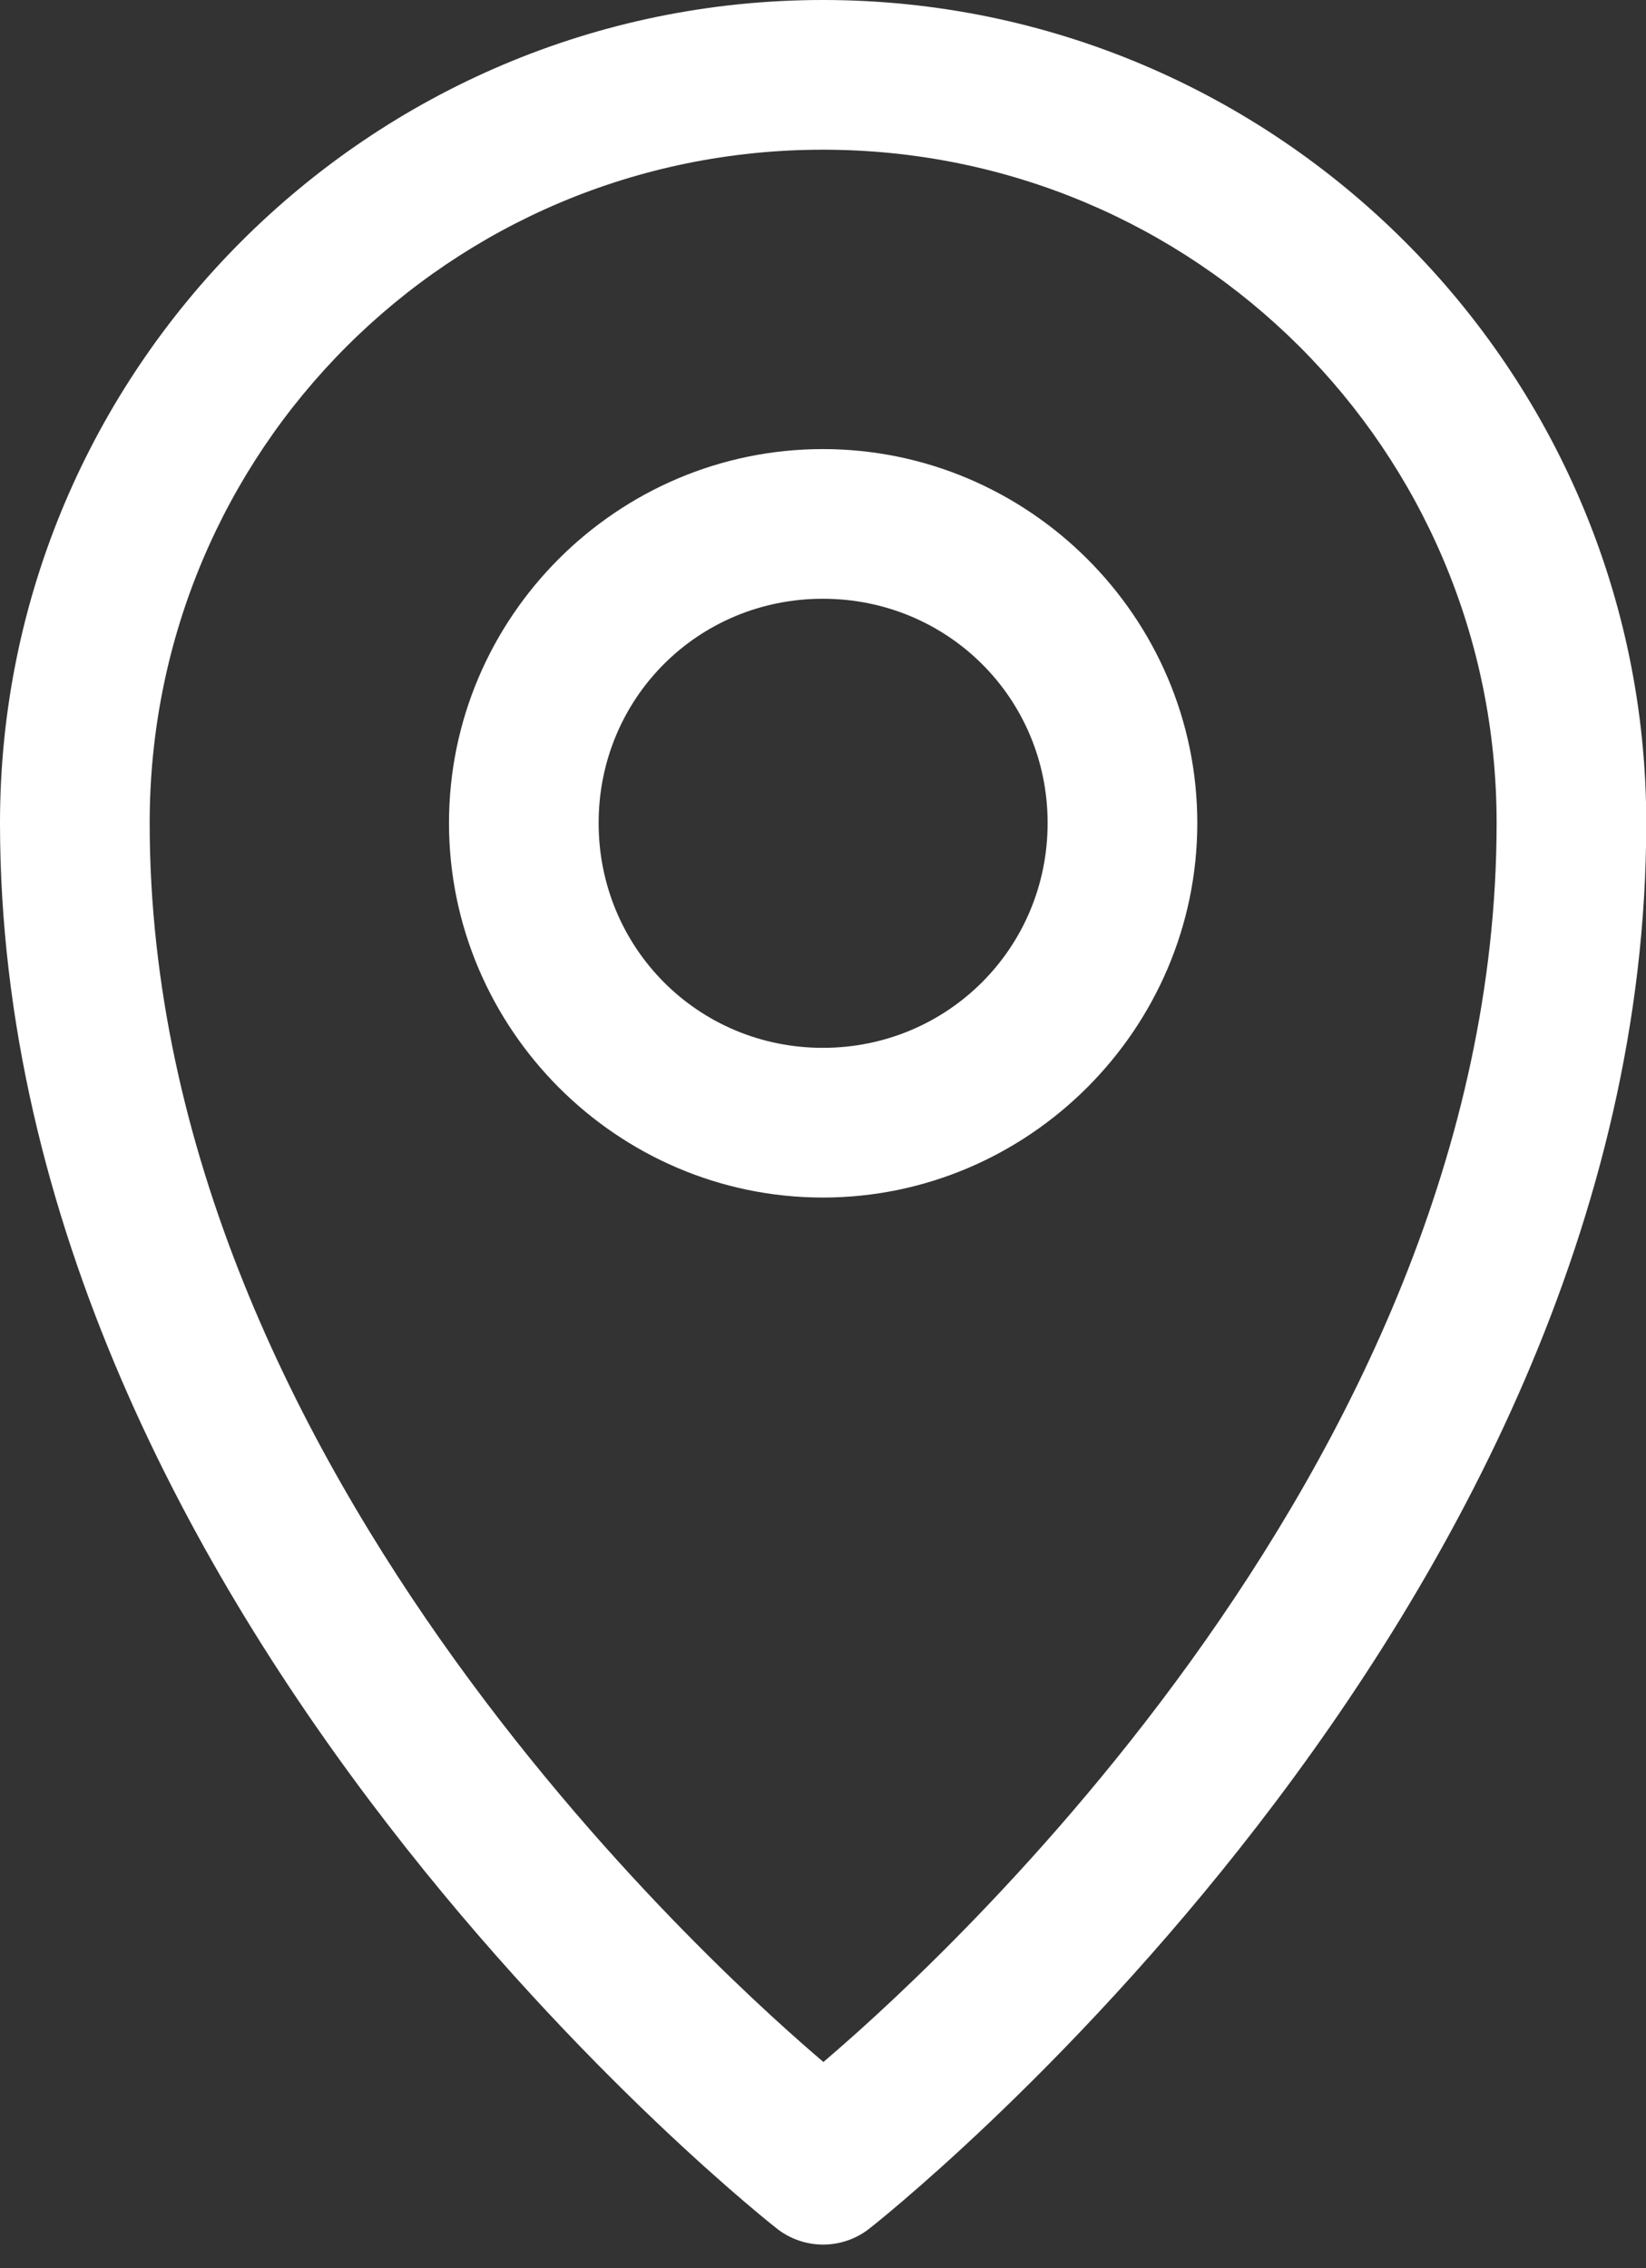 <?xml version="1.0" encoding="UTF-8"?> <svg xmlns="http://www.w3.org/2000/svg" width="45" height="62" viewBox="0 0 45 62" fill="none"><rect x="0" y="0" width="45" height="62" fill="#333333" stroke="none"/><path d="M22.496 0C10.095 0 5.41115e-06 10.095 0 22.496C-7.73021e-06 44.317 21.228 60.906 21.228 60.906C21.59 61.195 22.04 61.352 22.504 61.352C22.967 61.352 23.417 61.195 23.779 60.906C23.779 60.906 45.007 44.317 45.007 22.496C45.007 10.095 34.897 0 22.496 0ZM22.496 4.092C32.687 4.092 40.916 12.306 40.916 22.496C40.916 40.347 24.751 54.451 22.511 56.361C20.282 54.46 4.092 40.354 4.092 22.496C4.092 12.306 12.306 4.092 22.496 4.092Z" fill="white"></path><path d="M22.496 12.275C16.872 12.275 12.275 16.872 12.275 22.496C12.275 28.12 16.872 32.733 22.496 32.733C28.12 32.733 32.733 28.12 32.733 22.496C32.733 16.872 28.12 12.275 22.496 12.275ZM22.496 16.366C25.909 16.366 28.641 19.083 28.641 22.496C28.641 25.909 25.909 28.641 22.496 28.641C19.083 28.641 16.366 25.909 16.366 22.496C16.366 19.083 19.083 16.366 22.496 16.366Z" fill="white"></path></svg> 